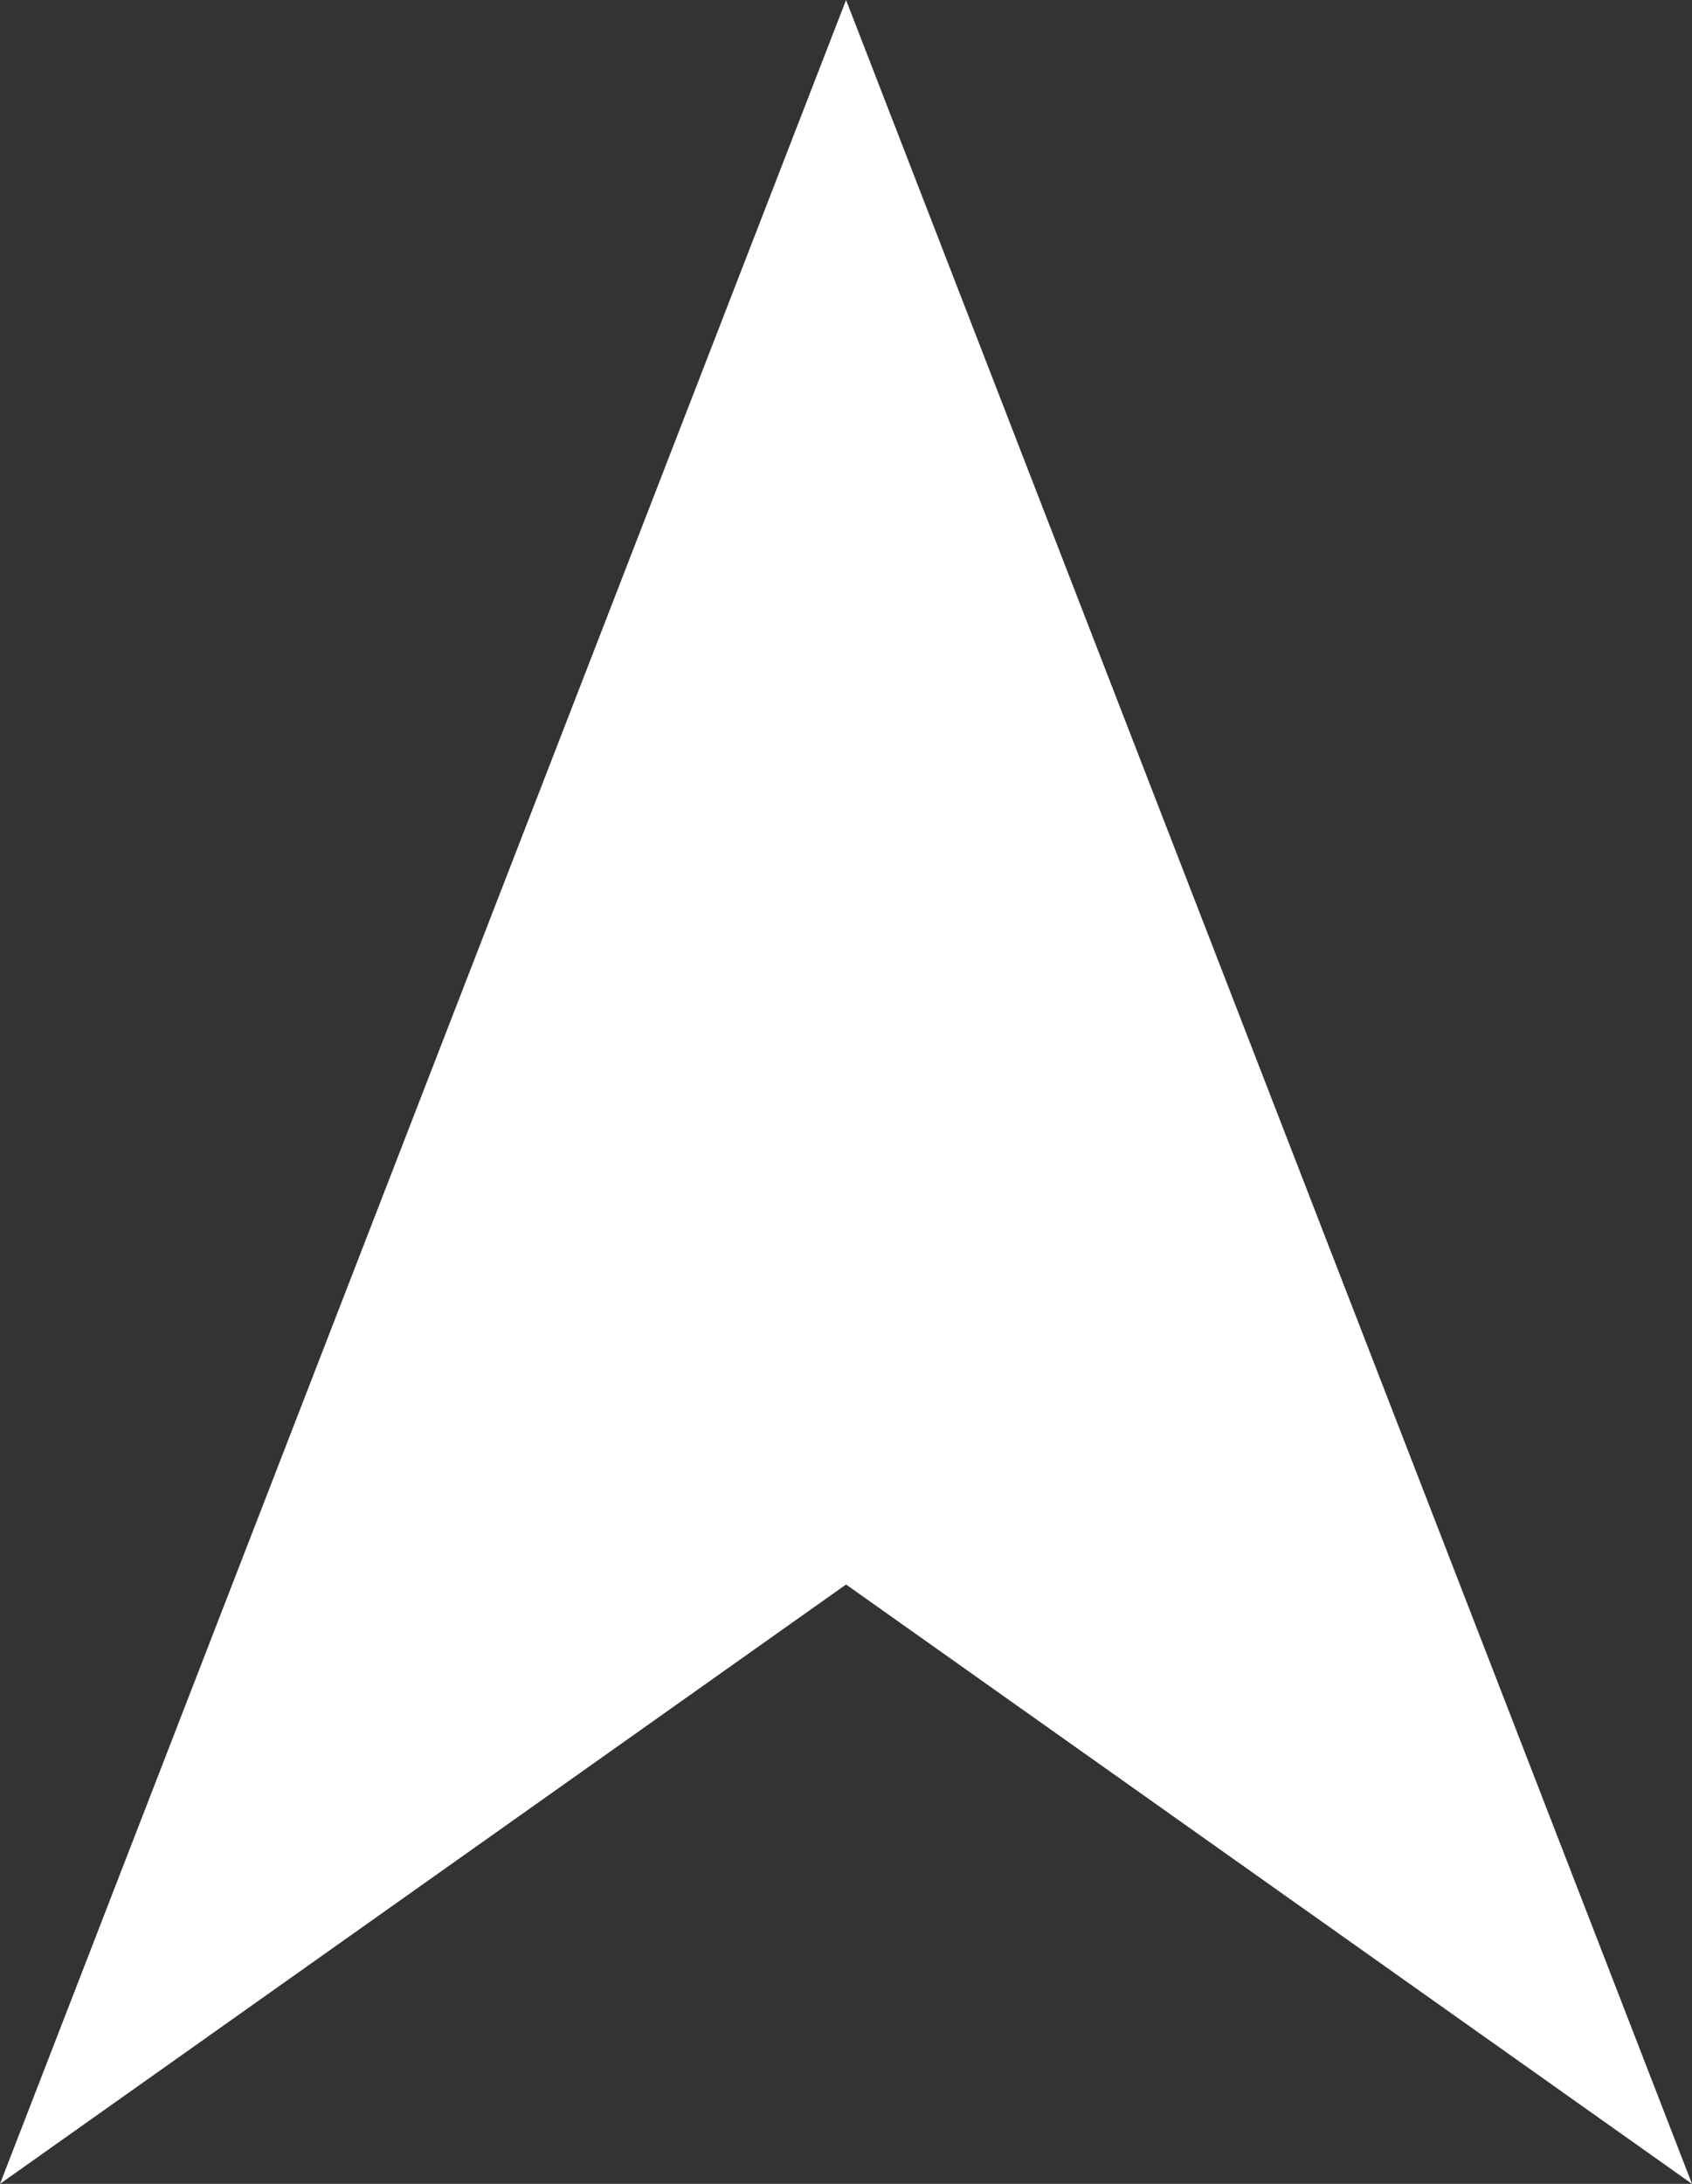 <svg xmlns="http://www.w3.org/2000/svg" width="31" height="40" viewBox="0 0 31 40" fill="none"><rect x="0" y="0" width="31" height="40" fill="#333333" stroke="none"/><g id="Vector"><path id="Vector_2" d="M0 40L15.501 -6.77574e-07L31 40L15.501 29.022" fill="white"></path></g></svg>